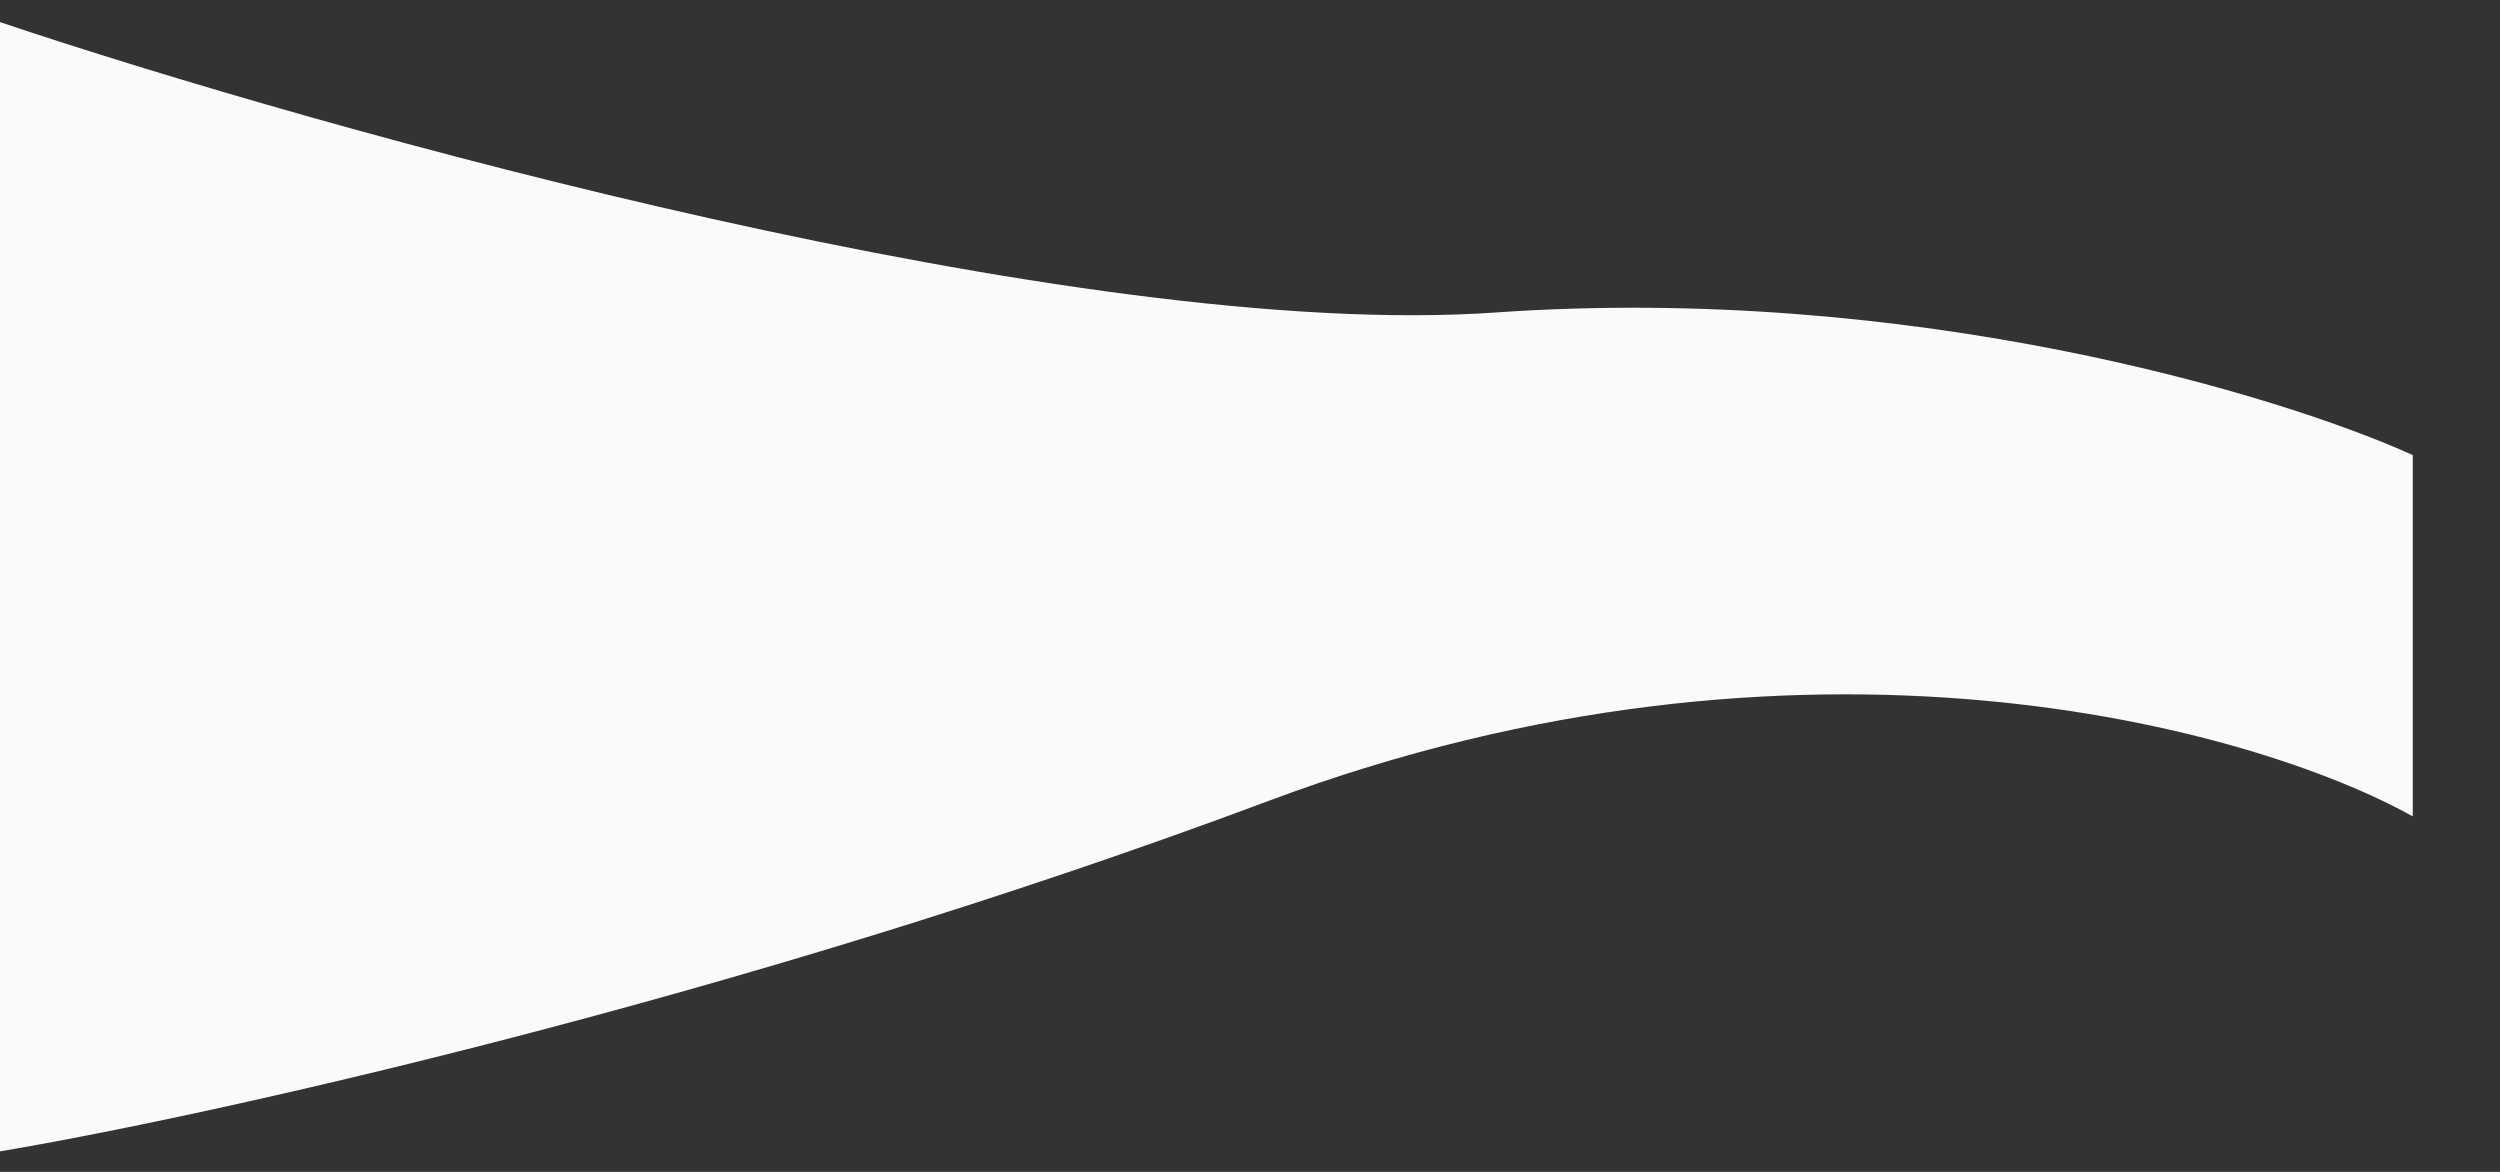 <?xml version="1.0" encoding="UTF-8"?> <svg xmlns="http://www.w3.org/2000/svg" width="1920" height="900" viewBox="0 0 1920 900" fill="none"><rect x="0" y="0" width="1920" height="900" fill="#333333" stroke="none"/> <g clip-path="url(#clip0)"> <path d="M1148.5 240C827.7 262.4 248.167 100.333 -1.5 16.5V884.5C152.833 858.667 564.1 768.6 974.5 615C1384.9 461.4 1731.17 559 1853 627V349.5C1751.83 303.667 1469.3 217.6 1148.5 240Z" fill="#FAFAFA"></path> </g> <defs> <clipPath id="clip0"> <rect width="1920" height="900" fill="white"></rect> </clipPath> </defs> </svg> 